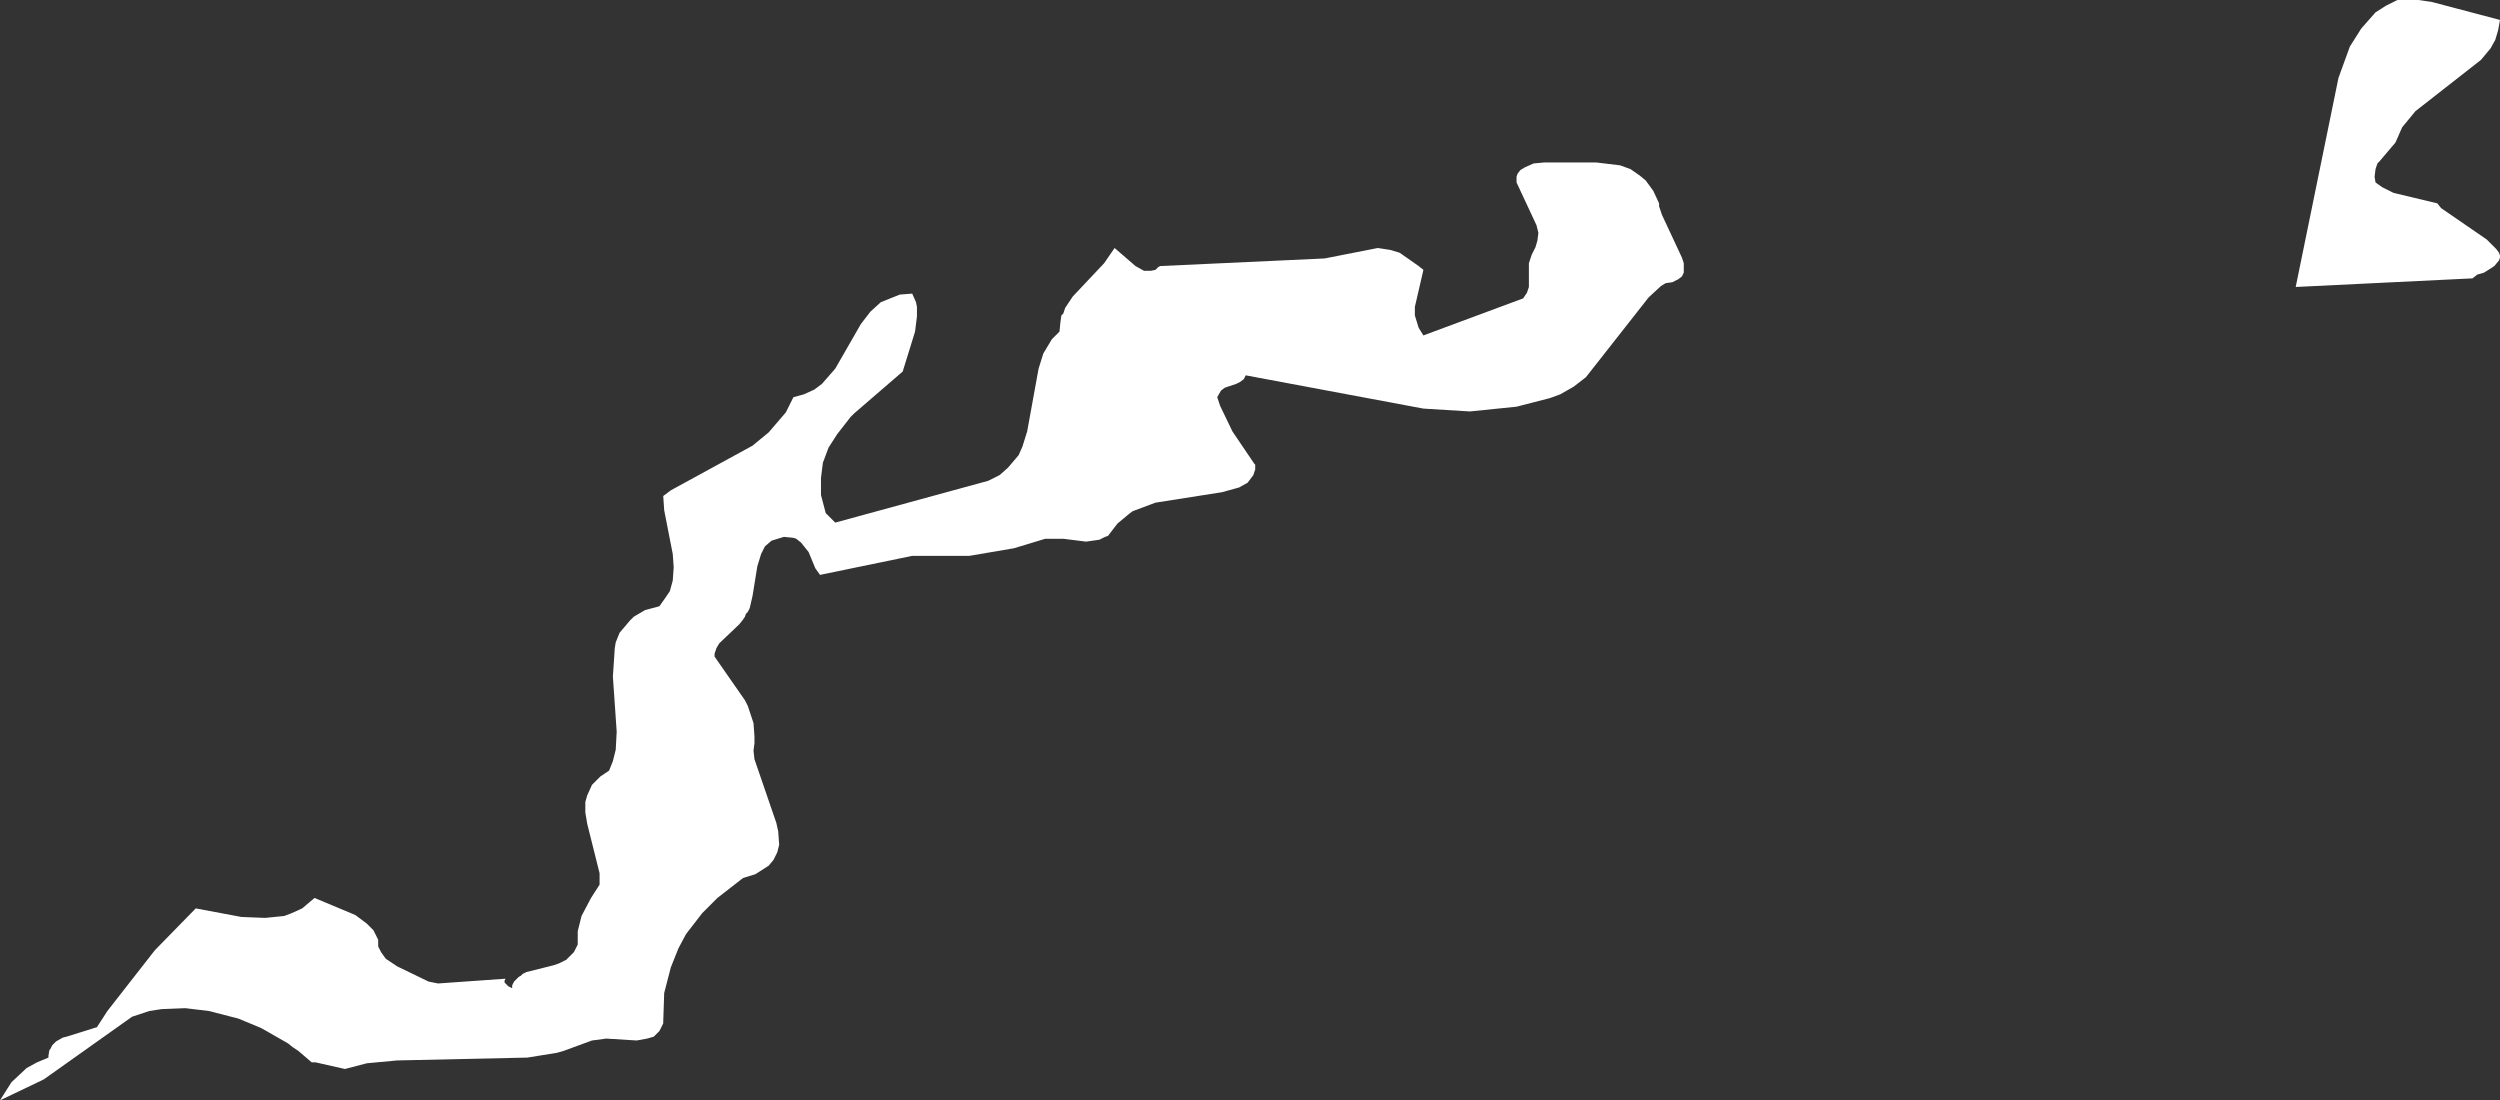 <?xml version="1.0" encoding="UTF-8" standalone="no"?>
<svg xmlns:xlink="http://www.w3.org/1999/xlink" height="57.9px" width="131.55px" xmlns="http://www.w3.org/2000/svg">
  <rect width="100%" height="100%" fill="#333333" stroke="none"/>
  <g transform="matrix(1.0, 0.0, 0.0, 1.0, 0.0, 0.0)">
    <path d="M131.45 1.6 L131.3 2.1 131.05 2.55 130.55 3.15 127.1 5.85 126.4 6.7 126.05 7.5 125.2 8.5 125.1 8.6 125.0 8.9 124.95 9.3 125.0 9.6 125.35 9.85 125.95 10.15 128.25 10.7 128.45 10.95 130.85 12.6 131.35 13.1 131.5 13.3 131.55 13.45 131.55 13.55 131.5 13.7 131.25 14.0 131.1 14.1 130.7 14.35 130.35 14.45 130.1 14.65 130.05 14.65 120.8 15.1 123.05 4.1 123.65 2.45 124.25 1.5 125.0 0.65 125.55 0.3 126.15 0.0 127.25 0.0 127.95 0.1 131.55 1.05 131.45 1.6 M81.25 8.55 L84.0 8.55 85.25 8.7 85.8 8.9 86.3 9.25 86.6 9.5 87.0 10.05 87.3 10.7 87.3 10.85 87.35 11.0 87.45 11.3 88.5 13.55 88.6 13.85 88.6 14.0 88.6 14.2 88.6 14.35 88.5 14.55 88.3 14.7 88.0 14.85 87.65 14.9 87.4 15.05 86.75 15.65 83.45 19.85 82.8 20.35 82.1 20.75 81.55 20.95 79.8 21.4 77.35 21.65 74.9 21.5 65.55 19.75 65.45 19.95 65.25 20.1 65.05 20.2 64.45 20.4 64.25 20.55 64.05 20.9 64.2 21.35 64.85 22.7 66.0 24.4 66.05 24.45 66.05 24.7 65.95 25.0 65.65 25.4 65.2 25.65 64.3 25.9 60.8 26.45 59.6 26.9 59.4 27.05 58.8 27.55 58.3 28.2 58.15 28.25 57.85 28.4 57.15 28.5 55.95 28.35 55.0 28.35 53.35 28.85 51.0 29.25 48.0 29.25 43.15 30.25 42.9 29.9 42.55 29.05 42.15 28.55 41.9 28.35 41.75 28.3 41.25 28.25 40.6 28.45 40.25 28.75 40.05 29.15 39.85 29.8 39.6 31.35 39.45 32.0 39.35 32.2 39.25 32.3 39.2 32.45 39.1 32.6 38.9 32.85 37.85 33.85 37.7 34.1 37.6 34.4 37.6 34.55 39.2 36.85 39.35 37.15 39.65 38.05 39.7 38.75 39.7 39.1 39.65 39.5 39.7 39.95 40.85 43.3 40.95 43.75 41.0 44.45 40.9 44.85 40.7 45.25 40.45 45.55 39.75 46.0 39.1 46.2 37.75 47.25 36.95 48.05 36.1 49.15 35.7 49.9 35.3 50.9 34.95 52.25 34.9 53.75 34.9 53.85 34.7 54.25 34.4 54.55 34.05 54.65 33.5 54.75 31.9 54.65 31.15 54.75 29.65 55.3 29.3 55.4 27.75 55.65 20.9 55.8 19.3 55.95 18.15 56.25 16.6 55.9 16.4 55.9 15.7 55.3 15.4 55.1 15.15 54.9 13.75 54.1 12.55 53.6 11.0 53.2 9.75 53.05 8.5 53.1 7.85 53.2 6.95 53.5 2.3 56.8 0.0 57.9 0.6 56.95 1.4 56.2 1.95 55.9 2.55 55.65 2.55 55.55 2.6 55.25 2.65 55.2 2.7 55.1 2.75 55.0 2.95 54.8 3.3 54.6 3.5 54.55 5.1 54.05 5.65 53.2 8.15 50.0 10.3 47.8 12.7 48.25 13.95 48.3 14.95 48.2 15.35 48.05 15.9 47.8 16.55 47.25 18.7 48.15 19.3 48.6 19.65 48.95 19.9 49.45 19.9 49.8 20.05 50.1 20.3 50.45 20.9 50.85 22.55 51.65 23.05 51.75 26.6 51.5 26.55 51.6 26.55 51.7 26.65 51.8 26.75 51.9 26.95 52.0 26.95 51.85 27.05 51.65 27.3 51.4 27.4 51.35 27.5 51.25 27.7 51.15 29.1 50.8 29.4 50.7 29.8 50.5 30.0 50.3 30.2 50.1 30.4 49.7 30.4 49.0 30.6 48.2 31.1 47.25 31.55 46.55 31.55 45.95 30.9 43.35 30.8 42.75 30.8 42.2 30.9 41.85 31.15 41.3 31.3 41.15 31.6 40.85 32.05 40.55 32.25 40.05 32.4 39.45 32.45 38.5 32.25 35.6 32.35 34.1 32.4 33.8 32.6 33.3 33.15 32.65 33.35 32.45 33.95 32.1 34.7 31.9 35.05 31.4 35.25 31.1 35.4 30.55 35.45 29.85 35.4 29.15 34.95 26.85 34.9 26.1 35.3 25.8 39.6 23.45 40.45 22.75 41.35 21.7 41.75 20.9 42.3 20.75 42.85 20.5 43.25 20.2 43.95 19.4 45.3 17.05 45.8 16.4 46.35 15.9 47.35 15.5 48.0 15.45 48.2 15.9 48.25 16.15 48.25 16.65 48.15 17.45 47.5 19.55 44.95 21.75 44.75 21.95 44.05 22.85 43.6 23.55 43.3 24.35 43.2 25.15 43.2 26.05 43.45 27.0 43.95 27.5 52.0 25.3 52.6 25.0 53.05 24.6 53.6 23.95 53.8 23.5 54.05 22.7 54.65 19.4 54.9 18.6 55.35 17.85 55.75 17.45 55.8 16.95 55.85 16.6 55.95 16.5 56.05 16.2 56.45 15.6 58.1 13.85 58.65 13.05 59.75 14.0 60.2 14.25 60.55 14.25 60.8 14.2 60.95 14.05 61.05 14.0 69.7 13.6 72.5 13.05 73.15 13.15 73.65 13.3 74.65 14.0 74.9 14.2 74.45 16.15 74.45 16.6 74.65 17.25 74.9 17.65 80.15 15.7 80.35 15.4 80.45 15.1 80.45 14.95 80.45 13.85 80.5 13.7 80.6 13.4 80.8 13.0 80.9 12.65 80.95 12.25 80.85 11.85 79.8 9.6 79.8 9.3 79.85 9.15 80.0 8.95 80.25 8.8 80.7 8.6 81.25 8.55" fill="#ffffff" fill-rule="evenodd" stroke="none"/>
  </g>
</svg>
